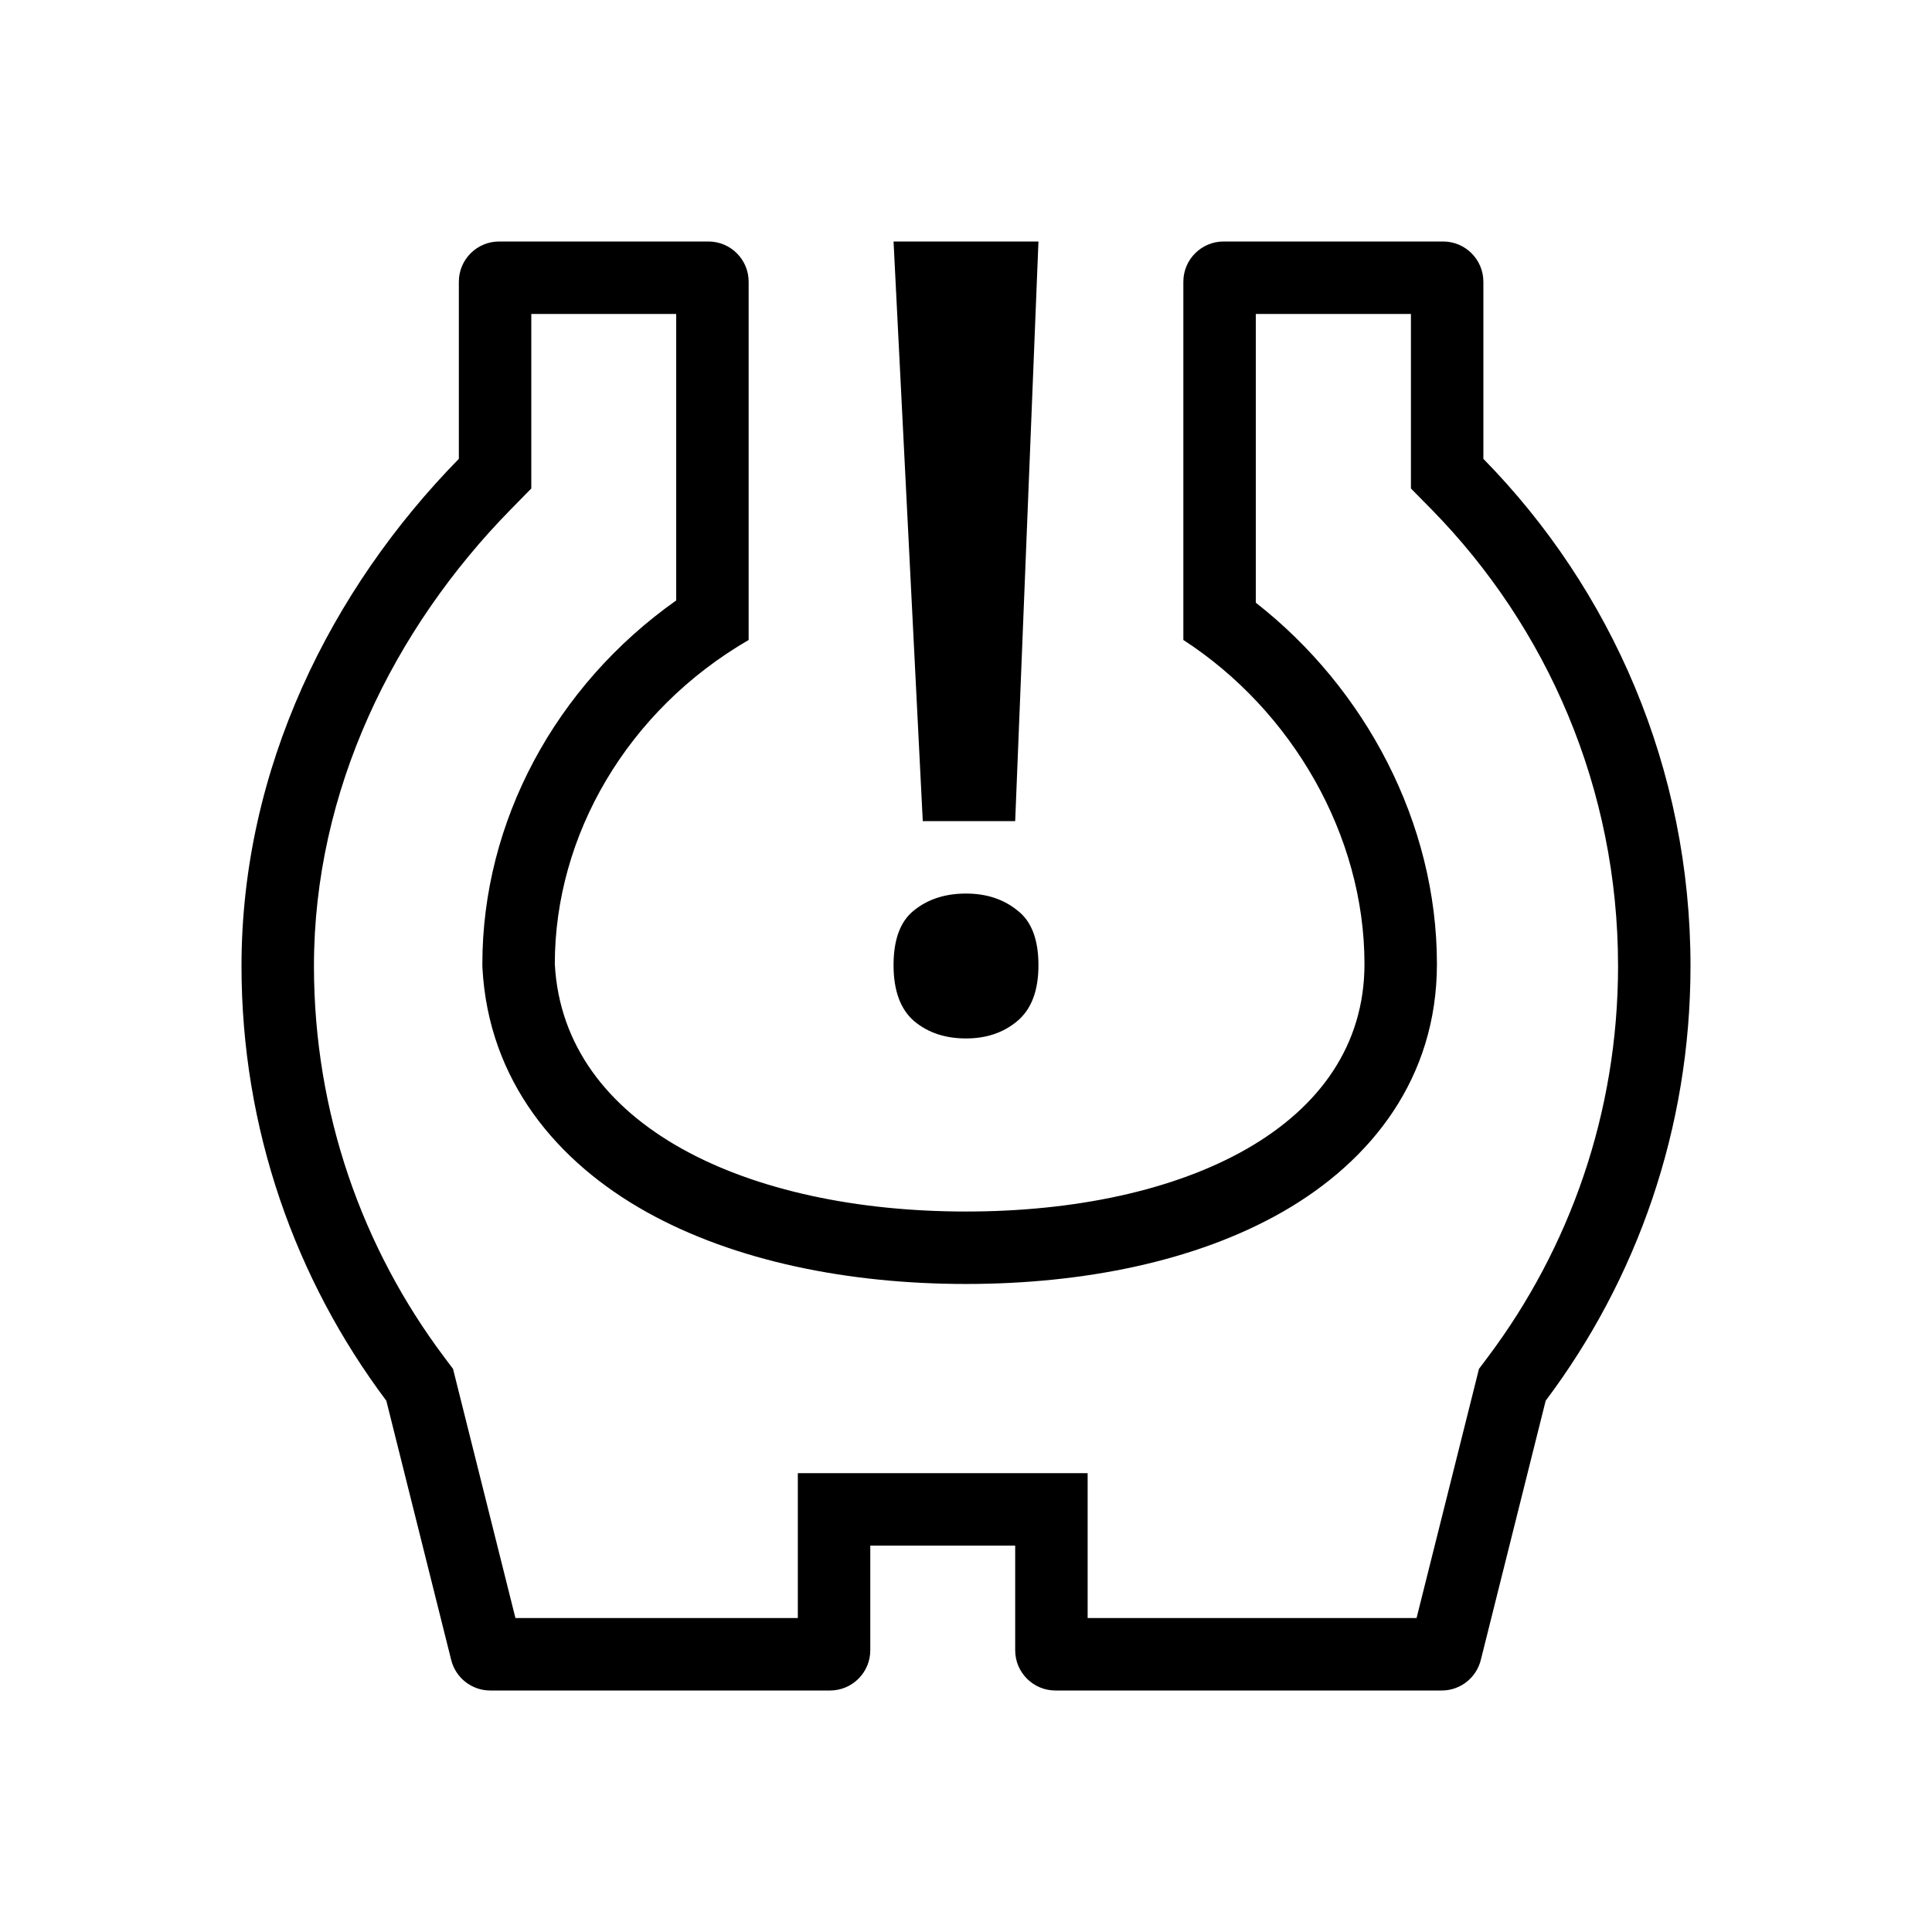 <svg width="24" height="24" viewBox="0 0 24 24" fill="none" xmlns="http://www.w3.org/2000/svg">
<path fill-rule="evenodd" clip-rule="evenodd" d="M5.628 17.005L5.672 17.182L6.403 20.1H9.911V19.2V18.3H10.811H12.611H13.511V19.2V20.1H17.597L18.328 17.182L18.372 17.005L18.481 16.86C19.498 15.506 20.1 13.825 20.1 12C20.1 9.792 19.218 7.792 17.785 6.33L17.527 6.068V5.7V3.9H15.6V7.487C16.959 8.549 17.85 10.22 17.85 11.975C17.85 13.387 17.041 14.419 15.935 15.053C14.856 15.671 13.449 15.95 12 15.95C10.549 15.95 9.136 15.67 8.036 15.058C6.917 14.435 6.068 13.423 5.993 12.023L5.992 11.999V11.975C5.992 10.207 6.897 8.521 8.4 7.459V3.9H6.6V5.7V6.068L6.343 6.33C4.886 7.816 3.9 9.823 3.9 12C3.9 13.825 4.502 15.506 5.519 16.86L5.628 17.005ZM9.3 7.95C7.792 8.825 6.892 10.376 6.892 11.975C7 14 9.3 15.05 12 15.05C14.7 15.05 16.95 14 16.95 11.975C16.95 10.376 16.05 8.825 14.7 7.95V3.5C14.7 3.224 14.924 3 15.2 3H17.927C18.203 3 18.427 3.224 18.427 3.5V5.7C20.019 7.323 21 9.547 21 12C21 14.026 20.331 15.896 19.201 17.4L18.395 20.621C18.339 20.844 18.139 21 17.91 21H13.111C12.835 21 12.611 20.776 12.611 20.5V20.1V19.2H11.711H10.811V20.1V20.5C10.811 20.776 10.587 21 10.311 21H6.09C5.861 21 5.661 20.844 5.605 20.621L4.799 17.4C3.67 15.896 3 14.026 3 12C3 9.547 4.109 7.323 5.7 5.7V3.5C5.7 3.224 5.924 3 6.2 3H8.8C9.076 3 9.3 3.224 9.3 3.5V7.95ZM12.611 10.2H11.463L11.1 3H12.9L12.611 10.2ZM11.1 11.99C11.1 11.668 11.186 11.44 11.357 11.307C11.529 11.169 11.743 11.1 12 11.1C12.252 11.1 12.464 11.169 12.635 11.307C12.812 11.44 12.9 11.668 12.9 11.99C12.9 12.307 12.812 12.539 12.635 12.686C12.464 12.829 12.252 12.9 12 12.9C11.743 12.9 11.529 12.829 11.357 12.686C11.186 12.539 11.1 12.307 11.1 11.99Z" fill="black"/>
</svg>
